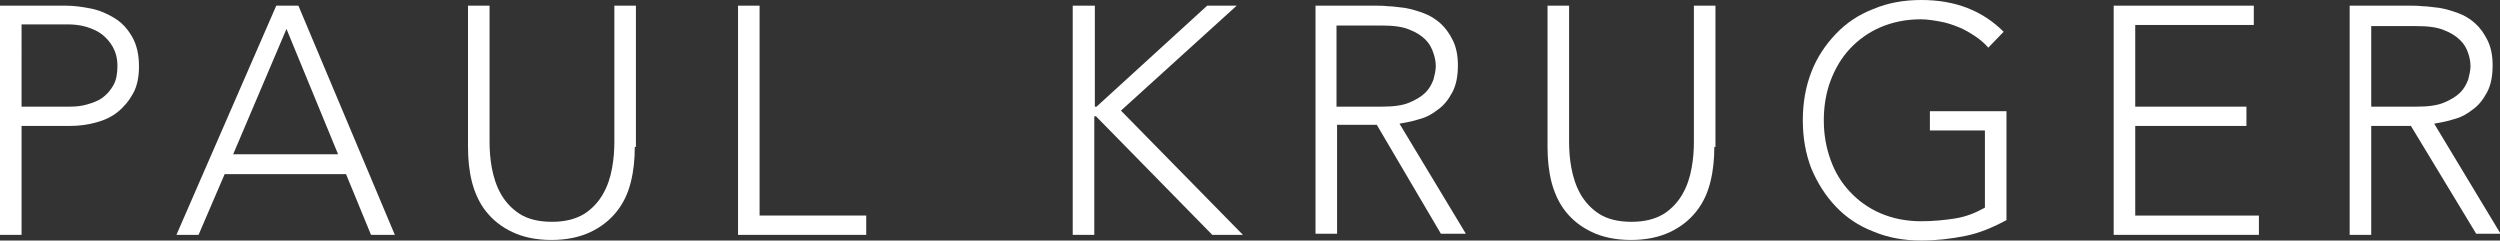 <svg enable-background="new 0 0 440.7 42.4" viewBox="0 0 440.7 42.4" xmlns="http://www.w3.org/2000/svg"><rect x="0" y="0" width="440.7" height="42.4" fill="#333333" stroke="none"/><g fill="#fff"><path d="m0 1h11.6c1.4 0 2.9.2 4.4.5s2.9.9 4.2 1.7 2.3 1.9 3.1 3.3 1.2 3.1 1.2 5.2c0 1.8-.3 3.4-1 4.7s-1.6 2.4-2.7 3.3-2.4 1.5-3.9 1.9-3 .6-4.6.6h-8.5v19.2h-3.8zm3.8 17.8h8.5c1.1 0 2.1-.1 3.1-.4s1.9-.6 2.7-1.2 1.4-1.3 1.9-2.2.7-2 .7-3.4c0-1.3-.3-2.4-.8-3.3s-1.2-1.7-2-2.3-1.8-1-2.8-1.3c-1.1-.3-2.1-.4-3.2-.4h-8.1z"/><path d="m48.7 1h3.9l17 40.4h-4.2l-4.4-10.7h-21.4l-4.6 10.7h-3.9zm1.8 4.1-9.4 22.1h18.5z"/><path d="m111.9 25.9c0 2.2-.2 4.2-.7 6.2s-1.3 3.7-2.5 5.2-2.7 2.7-4.6 3.6-4.2 1.4-6.9 1.4-5-.5-6.9-1.4-3.4-2.1-4.6-3.6-2-3.3-2.5-5.2c-.5-2-.7-4-.7-6.2v-24.9h3.8v24c0 1.4.1 3 .4 4.6s.8 3.2 1.6 4.6 1.9 2.6 3.3 3.5 3.3 1.4 5.7 1.4 4.2-.5 5.7-1.4c1.4-.9 2.5-2.1 3.3-3.5s1.3-2.9 1.6-4.6c.3-1.6.4-3.2.4-4.6v-24h3.8v24.9z"/><path d="m130.1 1h3.8v37h18.8v3.4h-22.6z"/><path d="m189.2 1h3.8v17.8h.3l19.5-17.8h5.2l-20.4 18.5 21.5 21.9h-5.4l-20.5-20.9h-.3v20.9h-3.8v-40.4z"/><path d="m231.9 1h10.6c.5 0 1.3 0 2.2.1.9 0 1.9.2 3 .3 1.1.2 2.1.5 3.2.9s2.1 1 3 1.8 1.6 1.8 2.2 3 .9 2.7.9 4.4c0 1.9-.3 3.5-1 4.8s-1.5 2.3-2.5 3c-1 .8-2.1 1.4-3.3 1.7-1.2.4-2.4.6-3.5.8l11.7 19.4h-4.4l-11.3-19.2h-7v19.2h-3.8zm3.7 17.8h8c2 0 3.6-.2 4.8-.7s2.2-1.1 2.9-1.8 1.1-1.5 1.4-2.3c.2-.8.4-1.6.4-2.3s-.1-1.4-.4-2.3-.7-1.7-1.4-2.4-1.6-1.3-2.9-1.8c-1.2-.5-2.8-.7-4.8-.7h-8z"/><path d="m302.2 25.9c0 2.2-.2 4.2-.7 6.2s-1.3 3.7-2.5 5.2-2.7 2.7-4.6 3.6-4.2 1.4-6.9 1.4-5-.5-6.9-1.4-3.4-2.1-4.6-3.6-2-3.3-2.5-5.2c-.5-2-.7-4-.7-6.2v-24.9h3.8v24c0 1.4.1 3 .4 4.6s.8 3.2 1.6 4.6 1.9 2.6 3.3 3.5 3.3 1.4 5.7 1.4 4.2-.5 5.7-1.4c1.4-.9 2.5-2.1 3.3-3.5s1.3-2.9 1.6-4.6c.3-1.6.4-3.2.4-4.6v-24h3.8v24.9z"/><path d="m353.7 38.8c-2.4 1.3-4.8 2.3-7.3 2.8s-5.1.8-7.7.8c-3.1 0-5.9-.5-8.5-1.6-2.6-1-4.8-2.5-6.6-4.4s-3.2-4.1-4.3-6.7c-1-2.6-1.5-5.4-1.5-8.5s.5-5.9 1.5-8.5 2.5-4.8 4.3-6.7 4-3.4 6.6-4.4c2.6-1.1 5.4-1.6 8.5-1.6 6 0 10.8 1.9 14.5 5.6l-2.7 2.8c-.6-.7-1.4-1.4-2.3-2s-1.9-1.2-2.9-1.6-2.1-.8-3.3-1c-1.1-.2-2.3-.4-3.4-.4-2.6 0-5 .5-7.1 1.4s-3.9 2.2-5.4 3.8-2.6 3.5-3.4 5.6-1.2 4.5-1.2 7 .4 4.8 1.2 7 1.9 4 3.4 5.6 3.3 2.9 5.4 3.8 4.5 1.4 7.1 1.4c2.2 0 4.2-.2 6.1-.5s3.6-1 5.2-1.9v-13.6h-9.7v-3.4h13.5z"/><path d="m372.6 1h24.7v3.4h-20.9v14.4h19.6v3.4h-19.6v15.8h21.8v3.4h-25.6z"/><path d="m414.3 1h10.6c.5 0 1.3 0 2.2.1.9 0 1.9.2 3 .3 1.1.2 2.1.5 3.2.9s2.1 1 3 1.8 1.6 1.8 2.2 3 .9 2.7.9 4.4c0 1.9-.3 3.5-1 4.8s-1.5 2.3-2.5 3c-1 .8-2.1 1.4-3.3 1.7-1.2.4-2.4.6-3.5.8l11.7 19.4h-4.3l-11.5-19h-7v19.2h-3.8v-40.4zm3.7 17.8h8c2 0 3.6-.2 4.8-.7s2.2-1.1 2.9-1.8 1.1-1.5 1.4-2.3c.2-.8.4-1.6.4-2.3s-.1-1.4-.4-2.3-.7-1.6-1.4-2.3-1.6-1.3-2.9-1.8c-1.2-.5-2.8-.7-4.8-.7h-8z"/></g></svg>